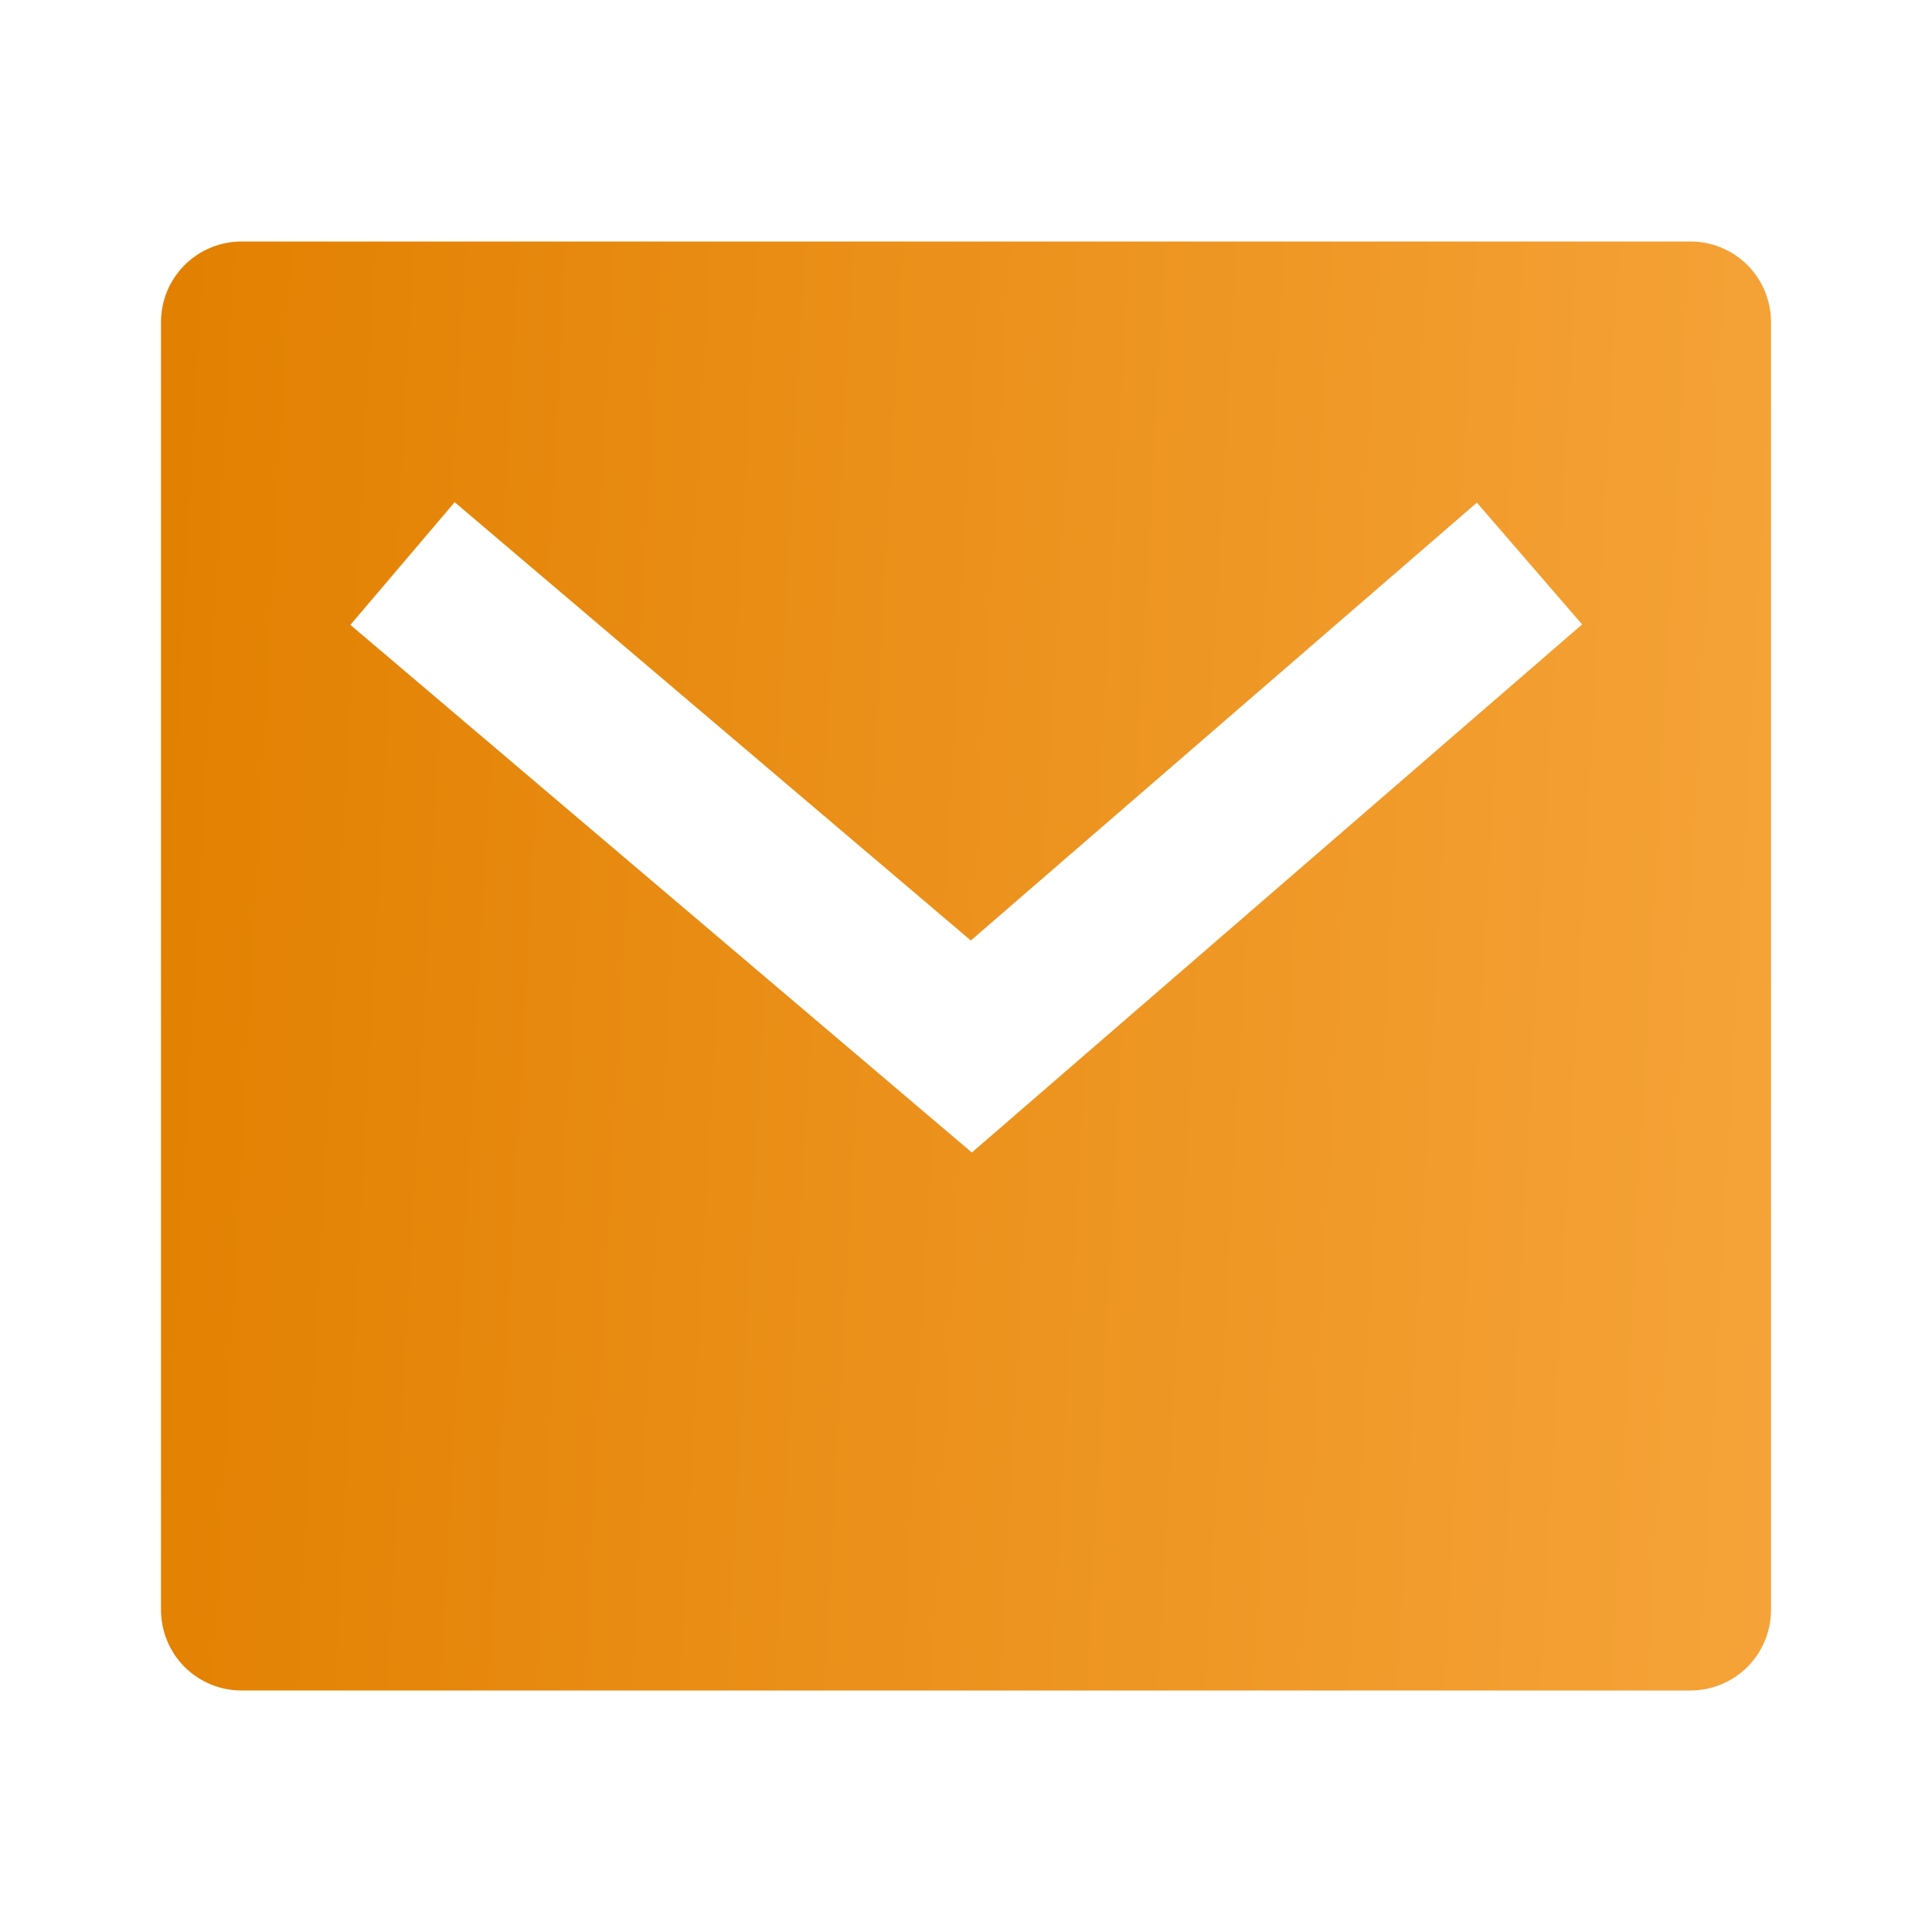 <svg width="30" height="30" viewBox="0 0 30 30" fill="none" xmlns="http://www.w3.org/2000/svg">
<g id="mail-fill" clip-path="url(#clip0_193_846)">
<g id="Group">
<path id="Vector" d="M3.75 3.75H26.25C26.581 3.75 26.899 3.882 27.134 4.116C27.368 4.351 27.5 4.668 27.5 5V25C27.5 25.331 27.368 25.649 27.134 25.884C26.899 26.118 26.581 26.25 26.25 26.25H3.75C3.418 26.25 3.101 26.118 2.866 25.884C2.632 25.649 2.5 25.331 2.5 25V5C2.5 4.668 2.632 4.351 2.866 4.116C3.101 3.882 3.418 3.75 3.75 3.75ZM15.075 14.604L7.06 7.798L5.441 9.703L15.091 17.896L24.567 9.696L22.933 7.805L15.075 14.604Z" fill="url(#paint0_linear_193_846)"/>
</g>
</g>
<defs>
<linearGradient id="paint0_linear_193_846" x1="40.222" y1="33.457" x2="0.996" y2="31.318" gradientUnits="userSpaceOnUse">
<stop stop-color="#FFB555"/>
<stop offset="1" stop-color="#E28000"/>
</linearGradient>
<clipPath id="clip0_193_846">
<rect width="30" height="30" fill="white"/>
</clipPath>
</defs>
</svg>
